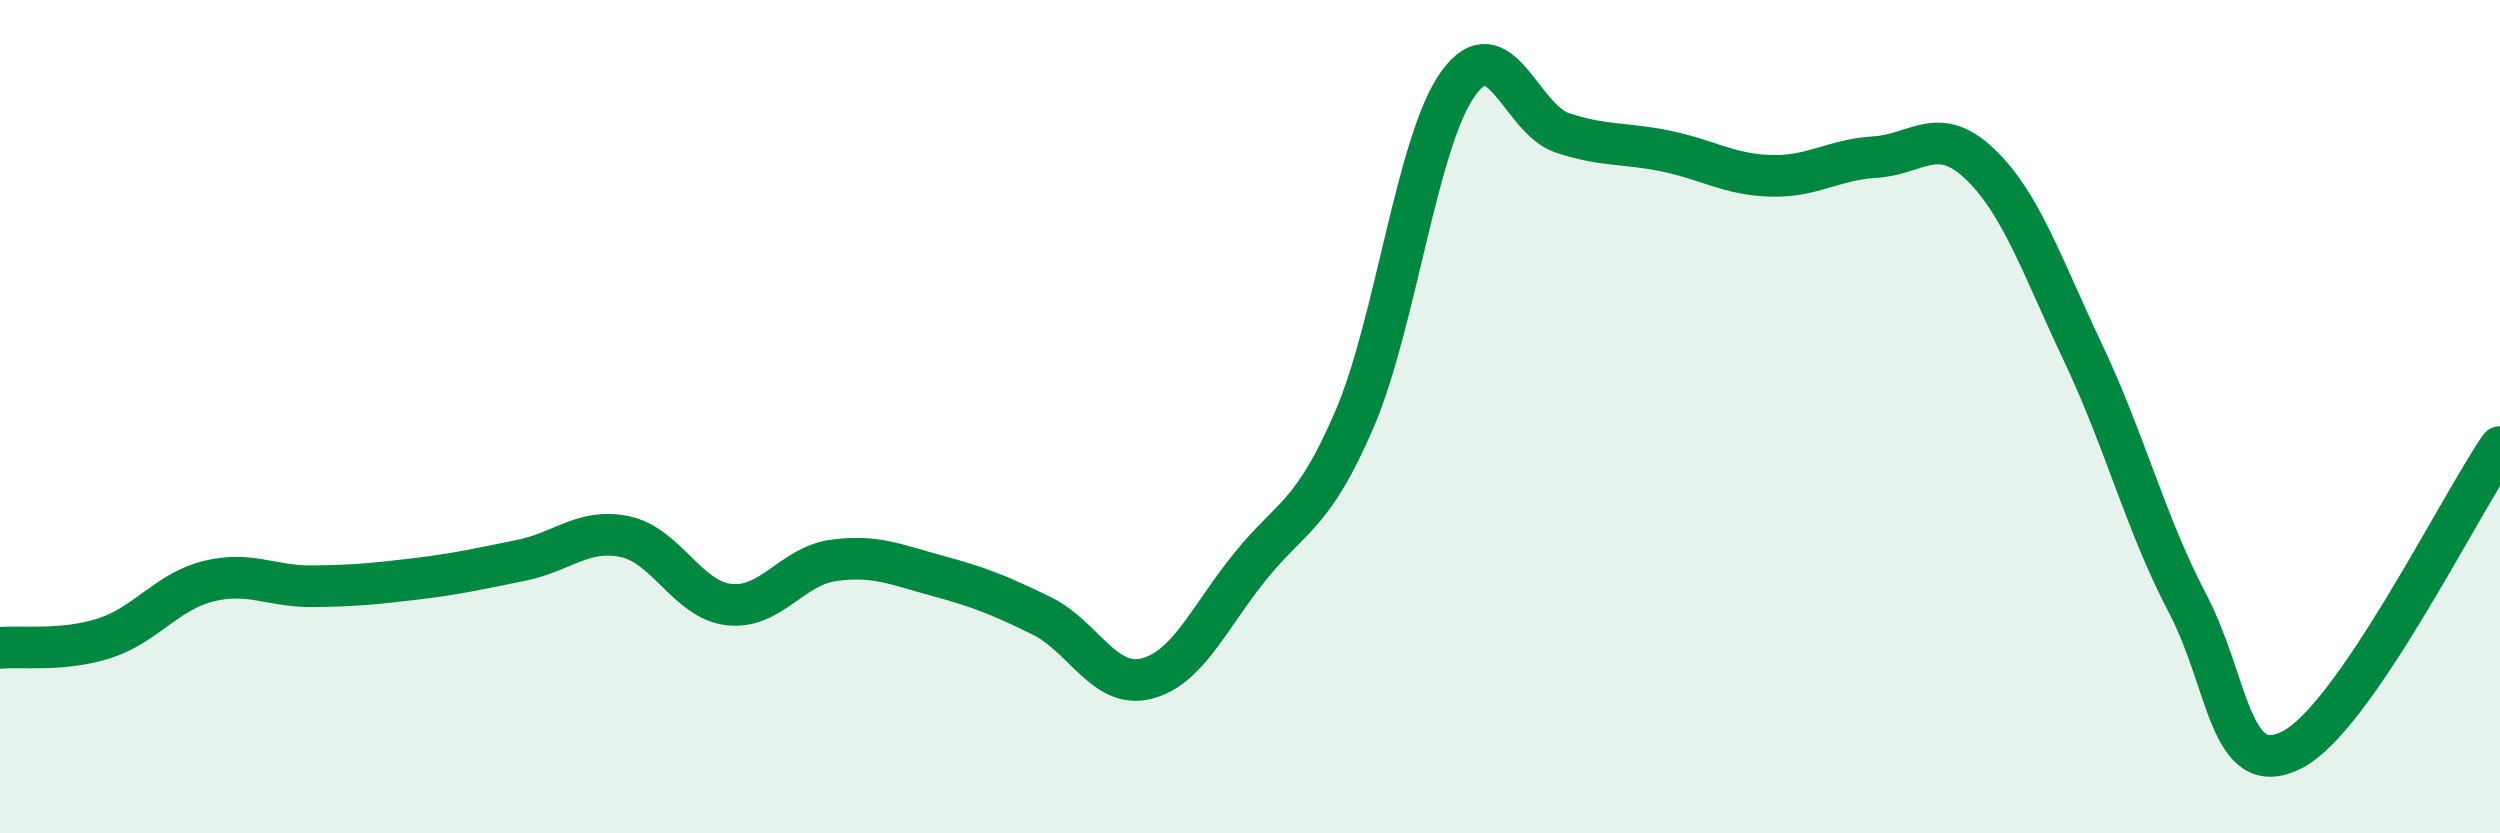 
    <svg width="60" height="20" viewBox="0 0 60 20" xmlns="http://www.w3.org/2000/svg">
      <path
        d="M 0,15.55 C 0.5,15.5 1.5,15.64 2.5,15.32 C 3.5,15 4,14.2 5,13.95 C 6,13.7 6.5,14.08 7.5,14.07 C 8.5,14.06 9,14.01 10,13.89 C 11,13.77 11.5,13.65 12.5,13.45 C 13.5,13.25 14,12.67 15,12.88 C 16,13.09 16.5,14.4 17.5,14.51 C 18.5,14.62 19,13.59 20,13.45 C 21,13.31 21.5,13.55 22.5,13.82 C 23.5,14.09 24,14.29 25,14.78 C 26,15.27 26.5,16.53 27.5,16.29 C 28.5,16.05 29,14.84 30,13.6 C 31,12.36 31.5,12.4 32.5,10.08 C 33.5,7.76 34,3.38 35,2 C 36,0.62 36.5,2.86 37.5,3.19 C 38.5,3.52 39,3.42 40,3.63 C 41,3.84 41.5,4.19 42.5,4.22 C 43.5,4.25 44,3.83 45,3.77 C 46,3.71 46.5,2.98 47.5,3.92 C 48.5,4.86 49,6.37 50,8.48 C 51,10.59 51.5,12.58 52.5,14.48 C 53.5,16.38 53.5,18.75 55,18 C 56.5,17.25 59,12.18 60,10.73L60 20L0 20Z"
        fill="#008740"
        opacity="0.1"
        stroke-linecap="round"
        stroke-linejoin="round"
      />
      <path
        d="M 0,15.55 C 0.5,15.5 1.5,15.64 2.5,15.32 C 3.5,15 4,14.2 5,13.95 C 6,13.7 6.5,14.08 7.5,14.07 C 8.5,14.06 9,14.01 10,13.89 C 11,13.77 11.5,13.65 12.5,13.45 C 13.5,13.25 14,12.67 15,12.88 C 16,13.09 16.5,14.4 17.5,14.51 C 18.5,14.62 19,13.59 20,13.45 C 21,13.31 21.5,13.55 22.5,13.82 C 23.5,14.09 24,14.29 25,14.78 C 26,15.27 26.5,16.53 27.5,16.29 C 28.5,16.05 29,14.84 30,13.6 C 31,12.36 31.5,12.4 32.5,10.08 C 33.5,7.76 34,3.38 35,2 C 36,0.62 36.5,2.86 37.5,3.19 C 38.5,3.52 39,3.42 40,3.63 C 41,3.84 41.5,4.19 42.5,4.22 C 43.5,4.25 44,3.83 45,3.77 C 46,3.71 46.5,2.98 47.5,3.92 C 48.5,4.86 49,6.37 50,8.48 C 51,10.59 51.5,12.58 52.5,14.48 C 53.5,16.38 53.5,18.75 55,18 C 56.5,17.25 59,12.18 60,10.73"
        stroke="#008740"
        stroke-width="1"
        fill="none"
        stroke-linecap="round"
        stroke-linejoin="round"
      />
    </svg>
  